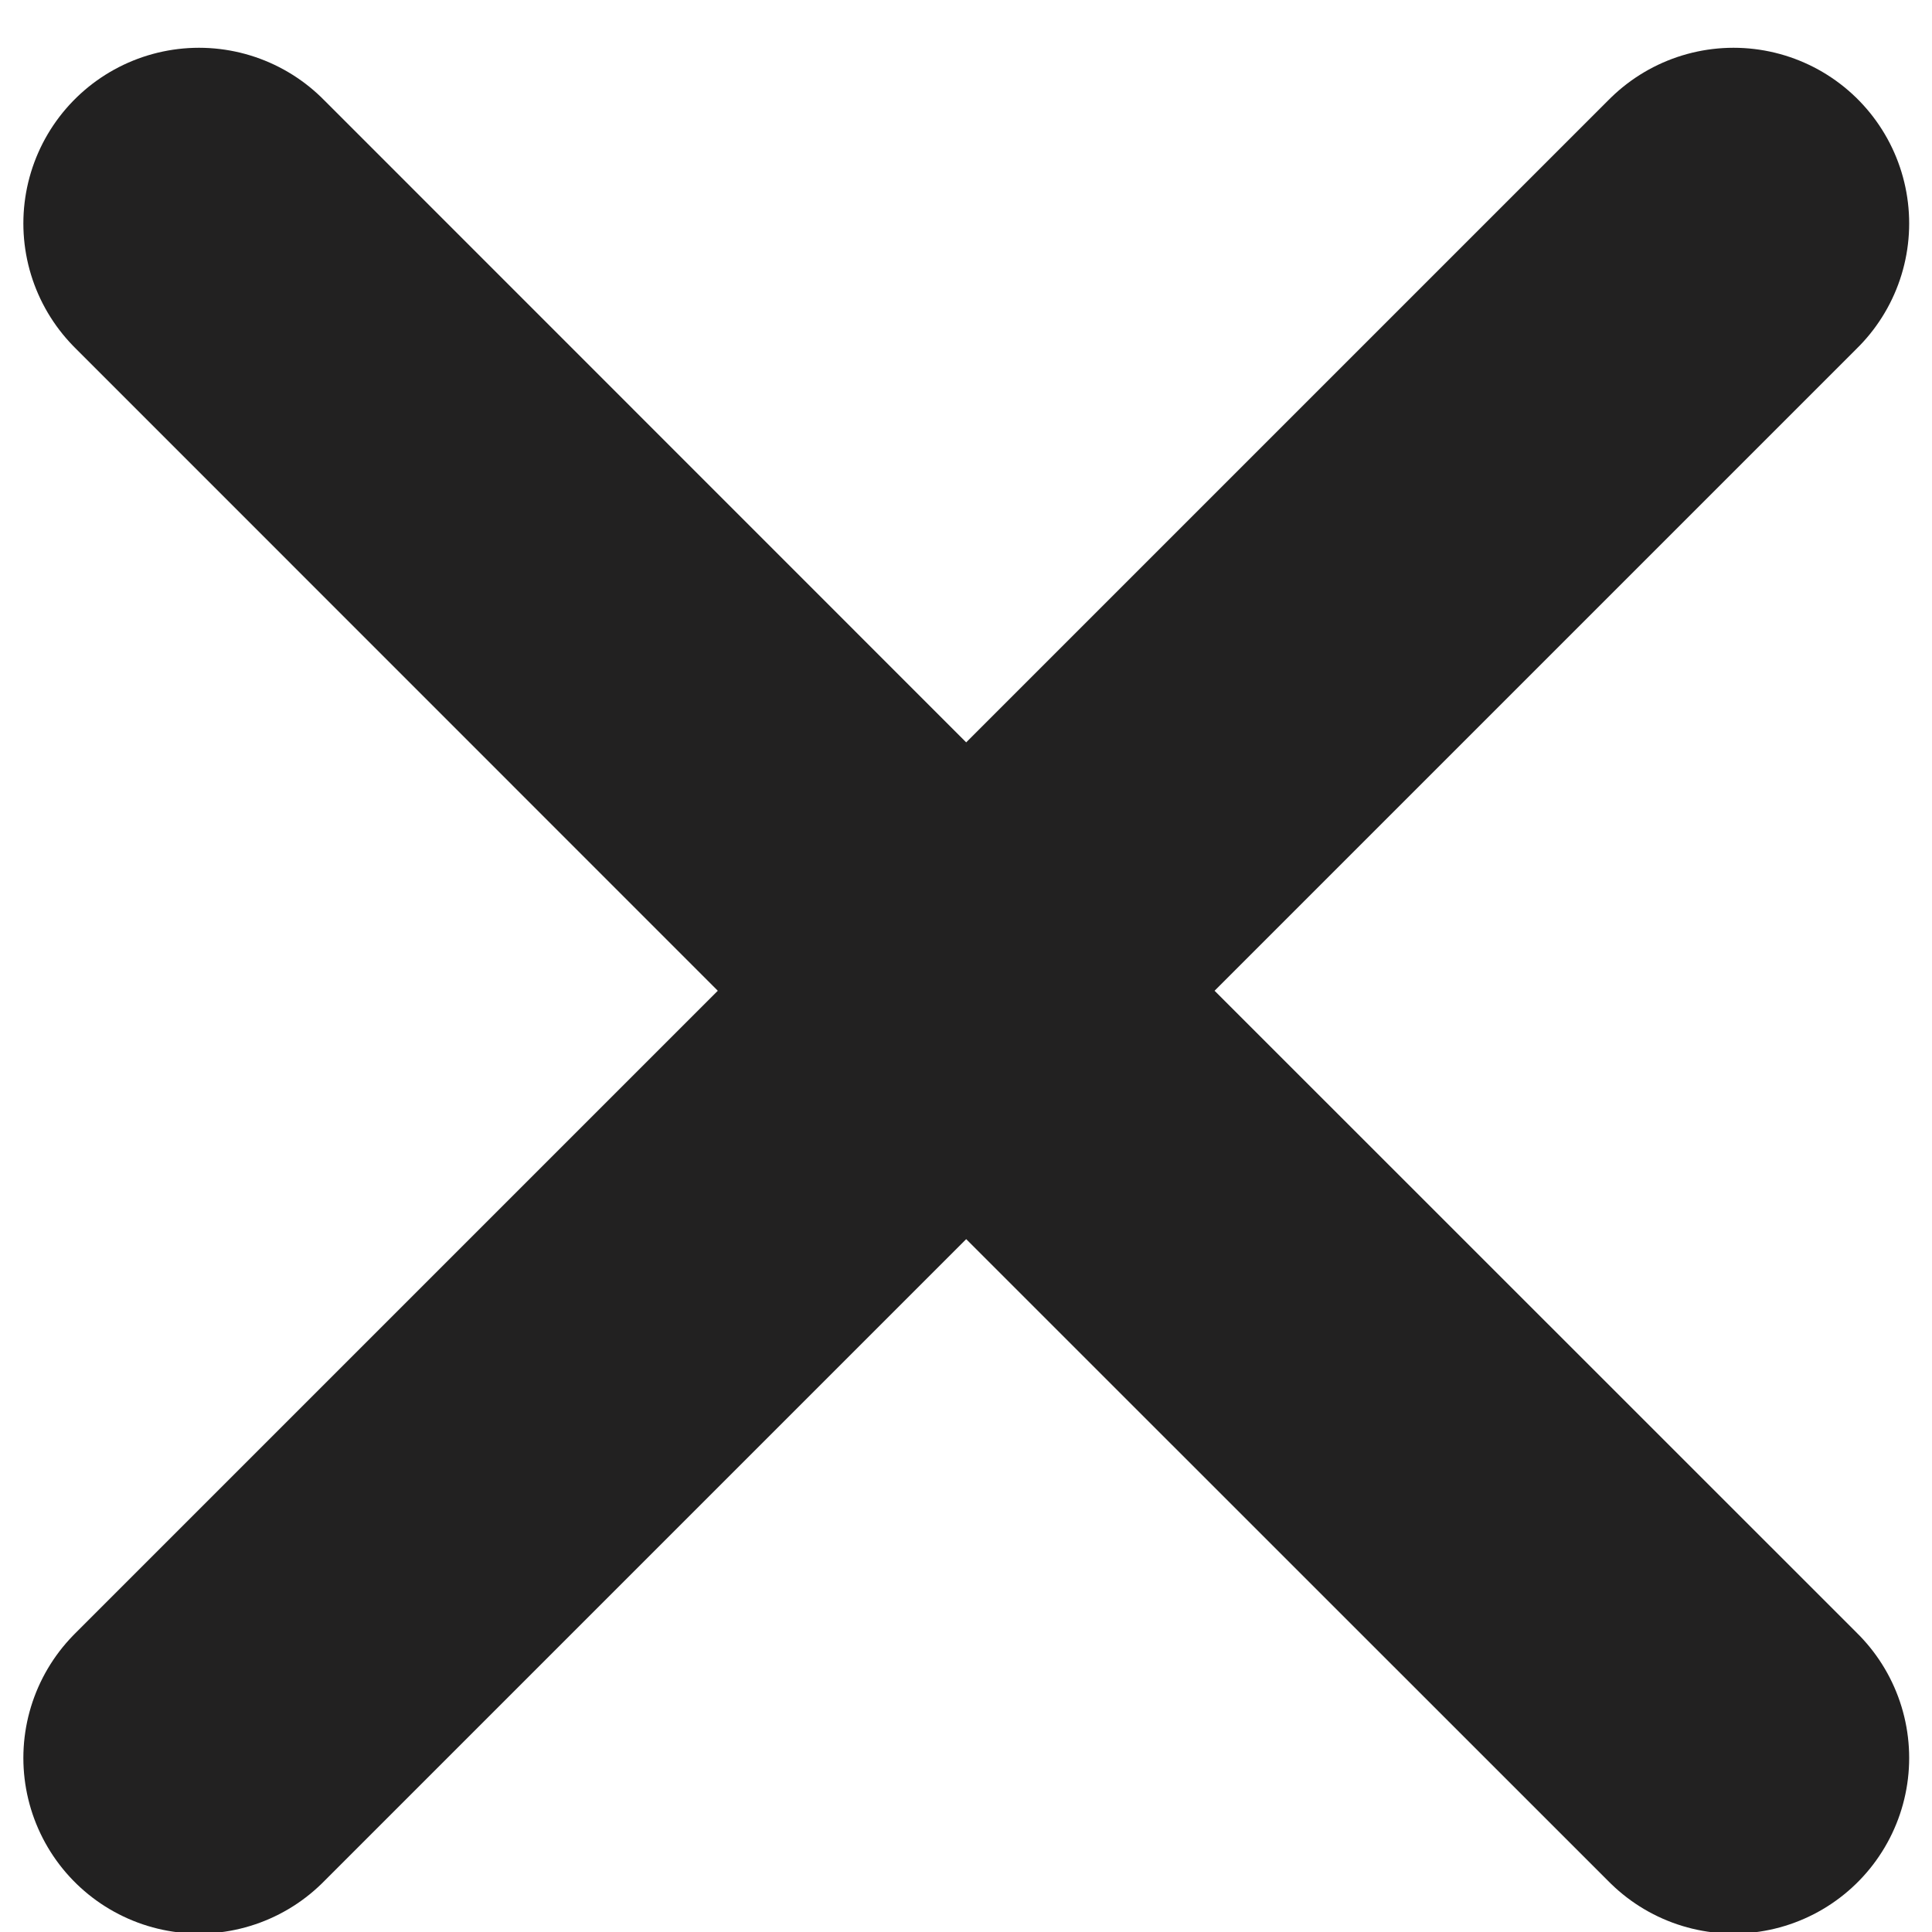 <svg width="11" height="11" viewBox="0 0 11 11" fill="none" xmlns="http://www.w3.org/2000/svg">
<path d="M1.133 10.009L5.501 5.641M9.87 1.272L5.501 5.641M5.501 5.641L1.133 1.272M5.501 5.641L9.87 10.009" stroke="#222121" stroke-width="2" stroke-linecap="round" stroke-linejoin="round"/>
</svg>

